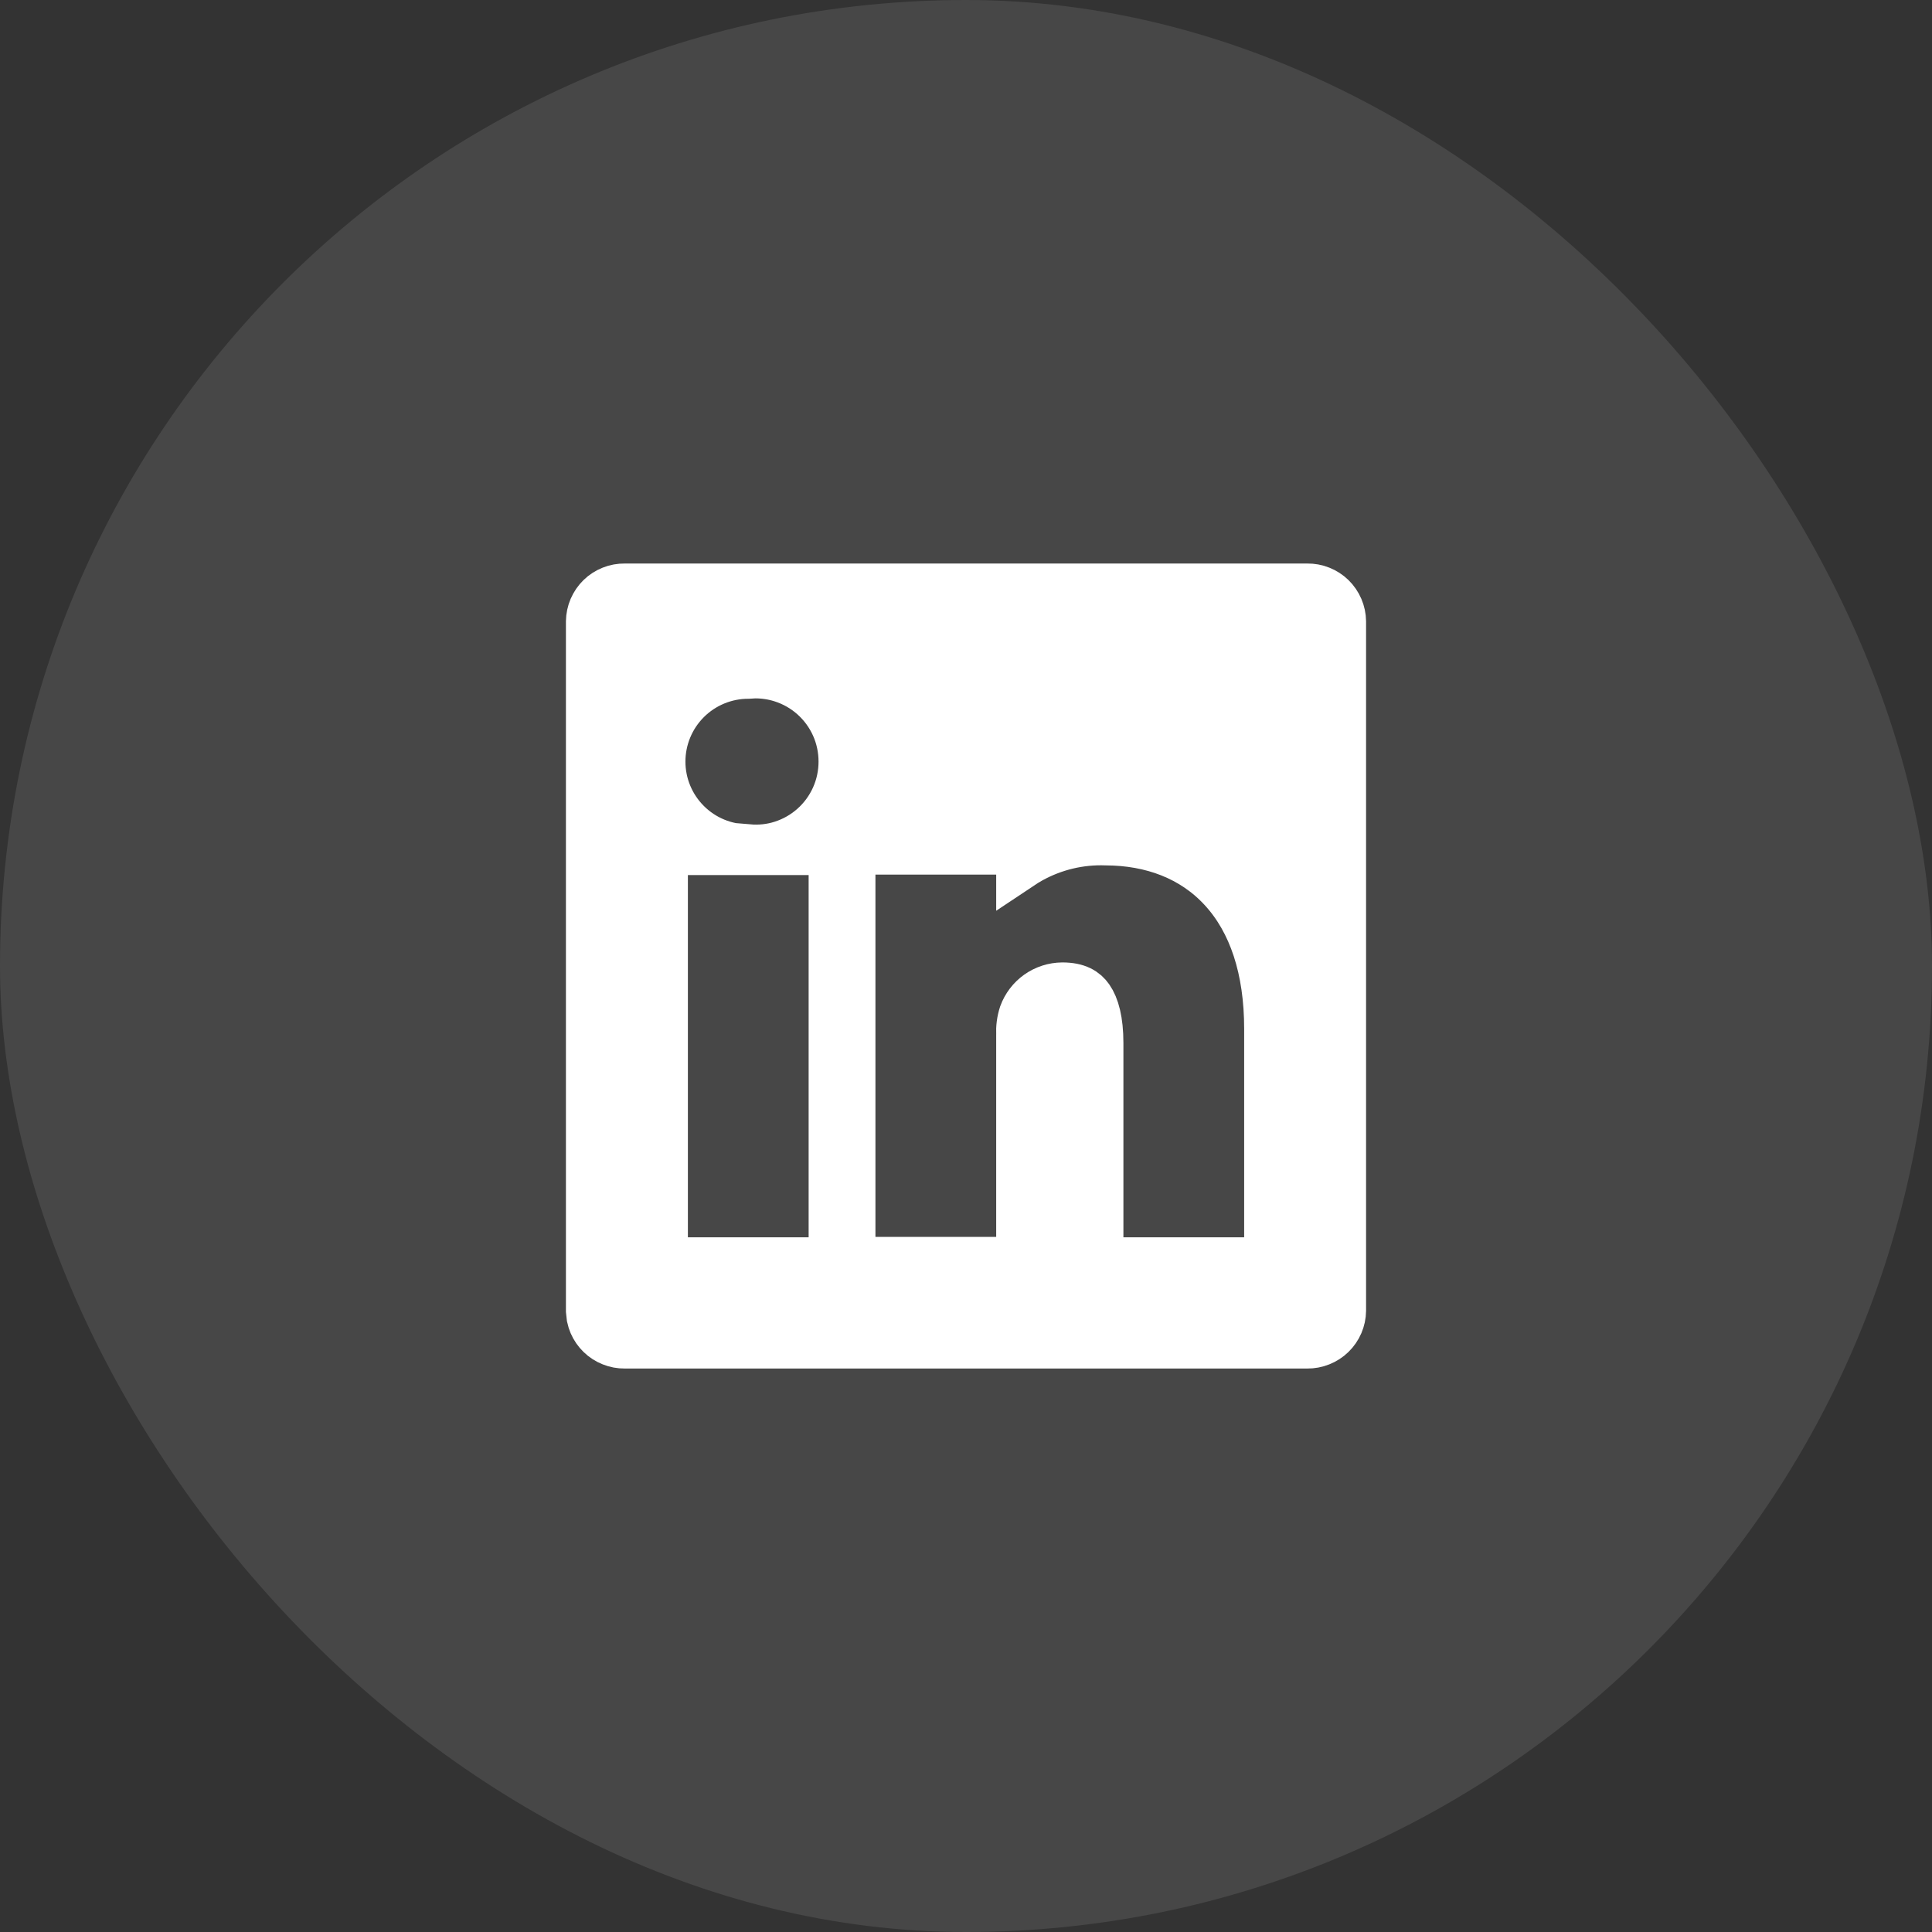 <svg width="40" height="40" viewBox="0 0 40 40" fill="none" xmlns="http://www.w3.org/2000/svg">
<rect x="0" y="0" width="40" height="40" fill="#333333" stroke="none"/>
<rect width="40" height="40" rx="20" fill="white" fill-opacity="0.1"/>
<path d="M12.935 12.167H27.065C27.158 12.166 27.251 12.182 27.337 12.217C27.423 12.251 27.503 12.302 27.569 12.367C27.636 12.432 27.689 12.51 27.726 12.596C27.762 12.681 27.782 12.772 27.783 12.865V27.136C27.782 27.229 27.762 27.32 27.726 27.405C27.689 27.491 27.636 27.568 27.569 27.633C27.503 27.698 27.423 27.749 27.337 27.783C27.25 27.818 27.158 27.835 27.065 27.834H12.935C12.842 27.835 12.749 27.818 12.663 27.783C12.577 27.749 12.497 27.698 12.431 27.633C12.364 27.568 12.311 27.491 12.274 27.405C12.256 27.363 12.242 27.319 12.232 27.273L12.217 27.136V12.865C12.218 12.773 12.238 12.681 12.274 12.596C12.311 12.51 12.364 12.432 12.431 12.367C12.497 12.302 12.577 12.251 12.663 12.217C12.749 12.182 12.842 12.166 12.935 12.167ZM13.742 26.117H17.242V17.617H13.742V26.117ZM15.492 13.967C15.015 13.967 14.556 14.157 14.219 14.494C13.881 14.832 13.691 15.29 13.691 15.768C13.691 16.245 13.881 16.703 14.219 17.04C14.556 17.378 15.015 17.567 15.492 17.567V17.566C15.727 17.586 15.963 17.562 16.188 17.49C16.43 17.413 16.654 17.286 16.844 17.116C17.034 16.947 17.186 16.738 17.29 16.506C17.394 16.274 17.447 16.022 17.447 15.768C17.447 15.513 17.394 15.261 17.29 15.028C17.186 14.796 17.034 14.588 16.844 14.418C16.654 14.248 16.43 14.121 16.188 14.044C16.006 13.986 15.816 13.958 15.626 13.959L15.492 13.967ZM21.125 21.418C21.118 21.277 21.136 21.135 21.18 21C21.241 20.833 21.351 20.689 21.496 20.586C21.642 20.483 21.815 20.428 21.993 20.426C22.308 20.426 22.46 20.53 22.556 20.667C22.674 20.836 22.759 21.132 22.759 21.592V26.117H26.259V21.301C26.259 20.063 25.934 19.081 25.314 18.405C24.695 17.729 23.838 17.421 22.901 17.417C22.356 17.397 21.815 17.527 21.338 17.791C21.265 17.831 21.194 17.876 21.125 17.922V17.608H17.625V26.108H21.125V21.418Z" fill="white" stroke="white"/>
</svg>

